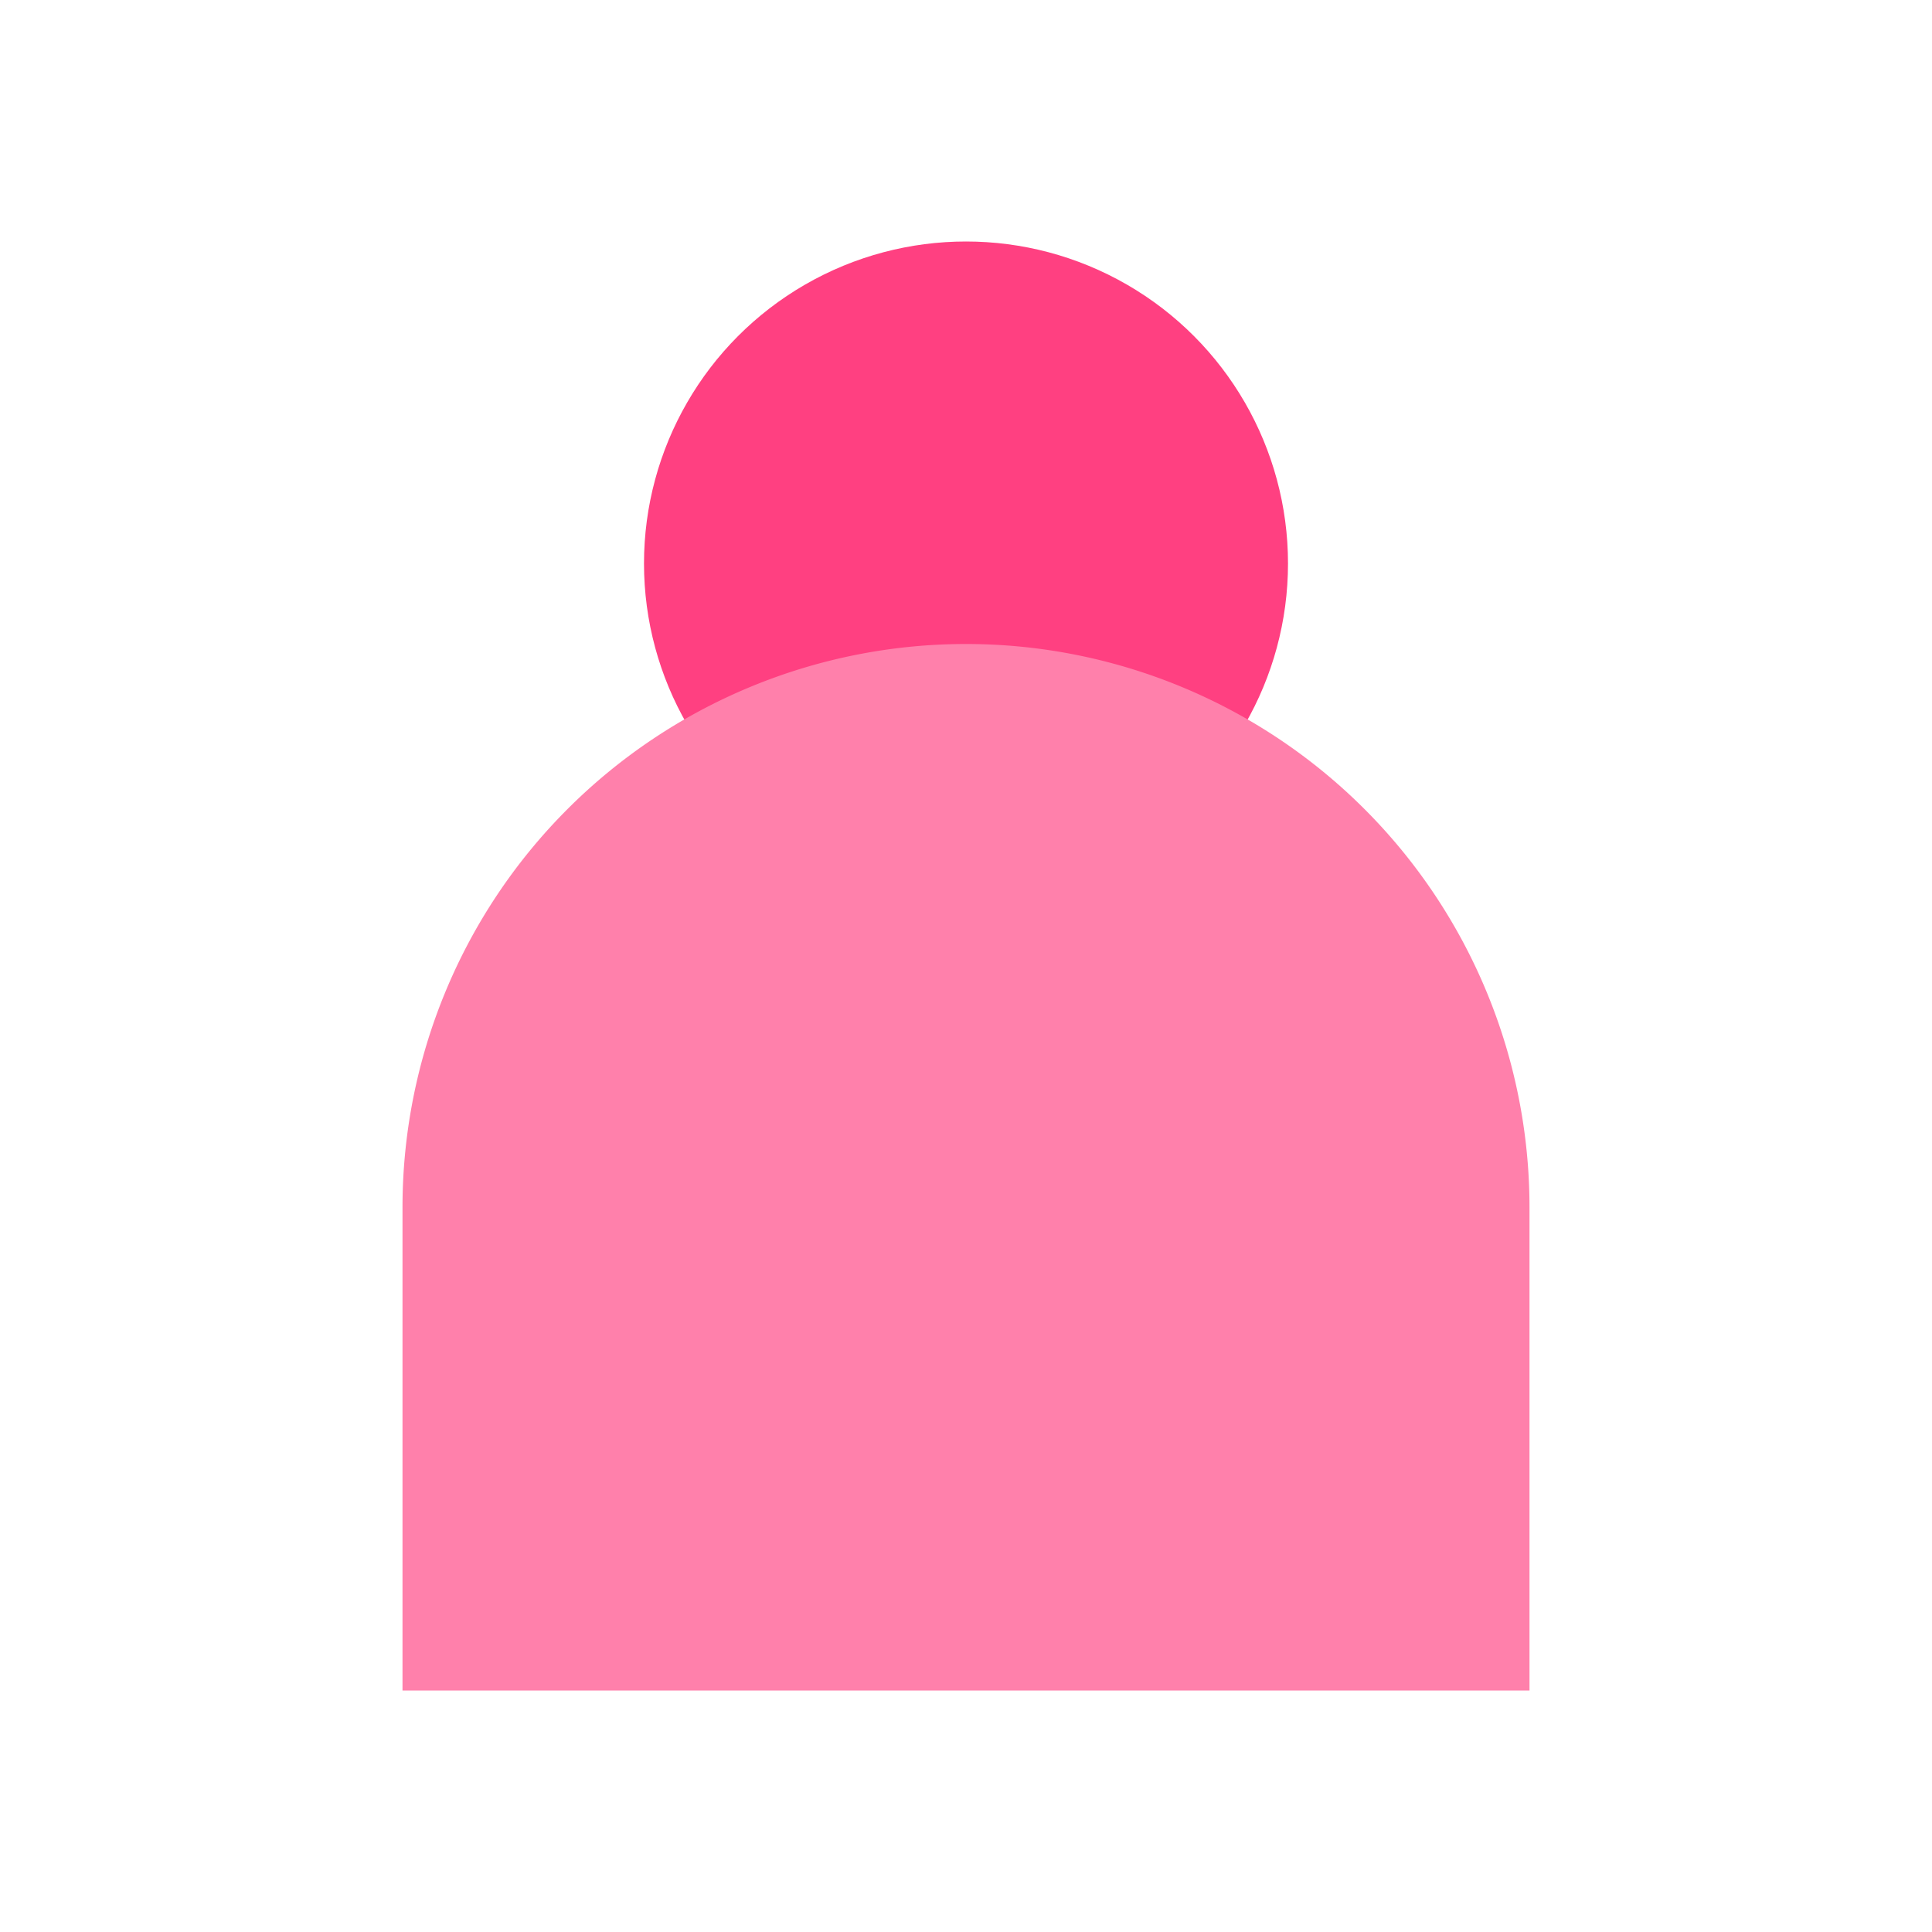 <svg id="baby-care-icon" width="50" height="50" viewBox="0 0 24 24" fill="none" xmlns="http://www.w3.org/2000/svg">
  <circle cx="12" cy="7" r="4" fill="#FF4081"/>
  <path d="M5 21h14v-6a7 7 0 00-14 0v6z" fill="#FF80AB"/>
  <defs>
<clipPath id="clip0">
<rect width="20" height="20" fill="white" transform="translate(0 0.517)"/>
</clipPath>
</defs>
</svg>